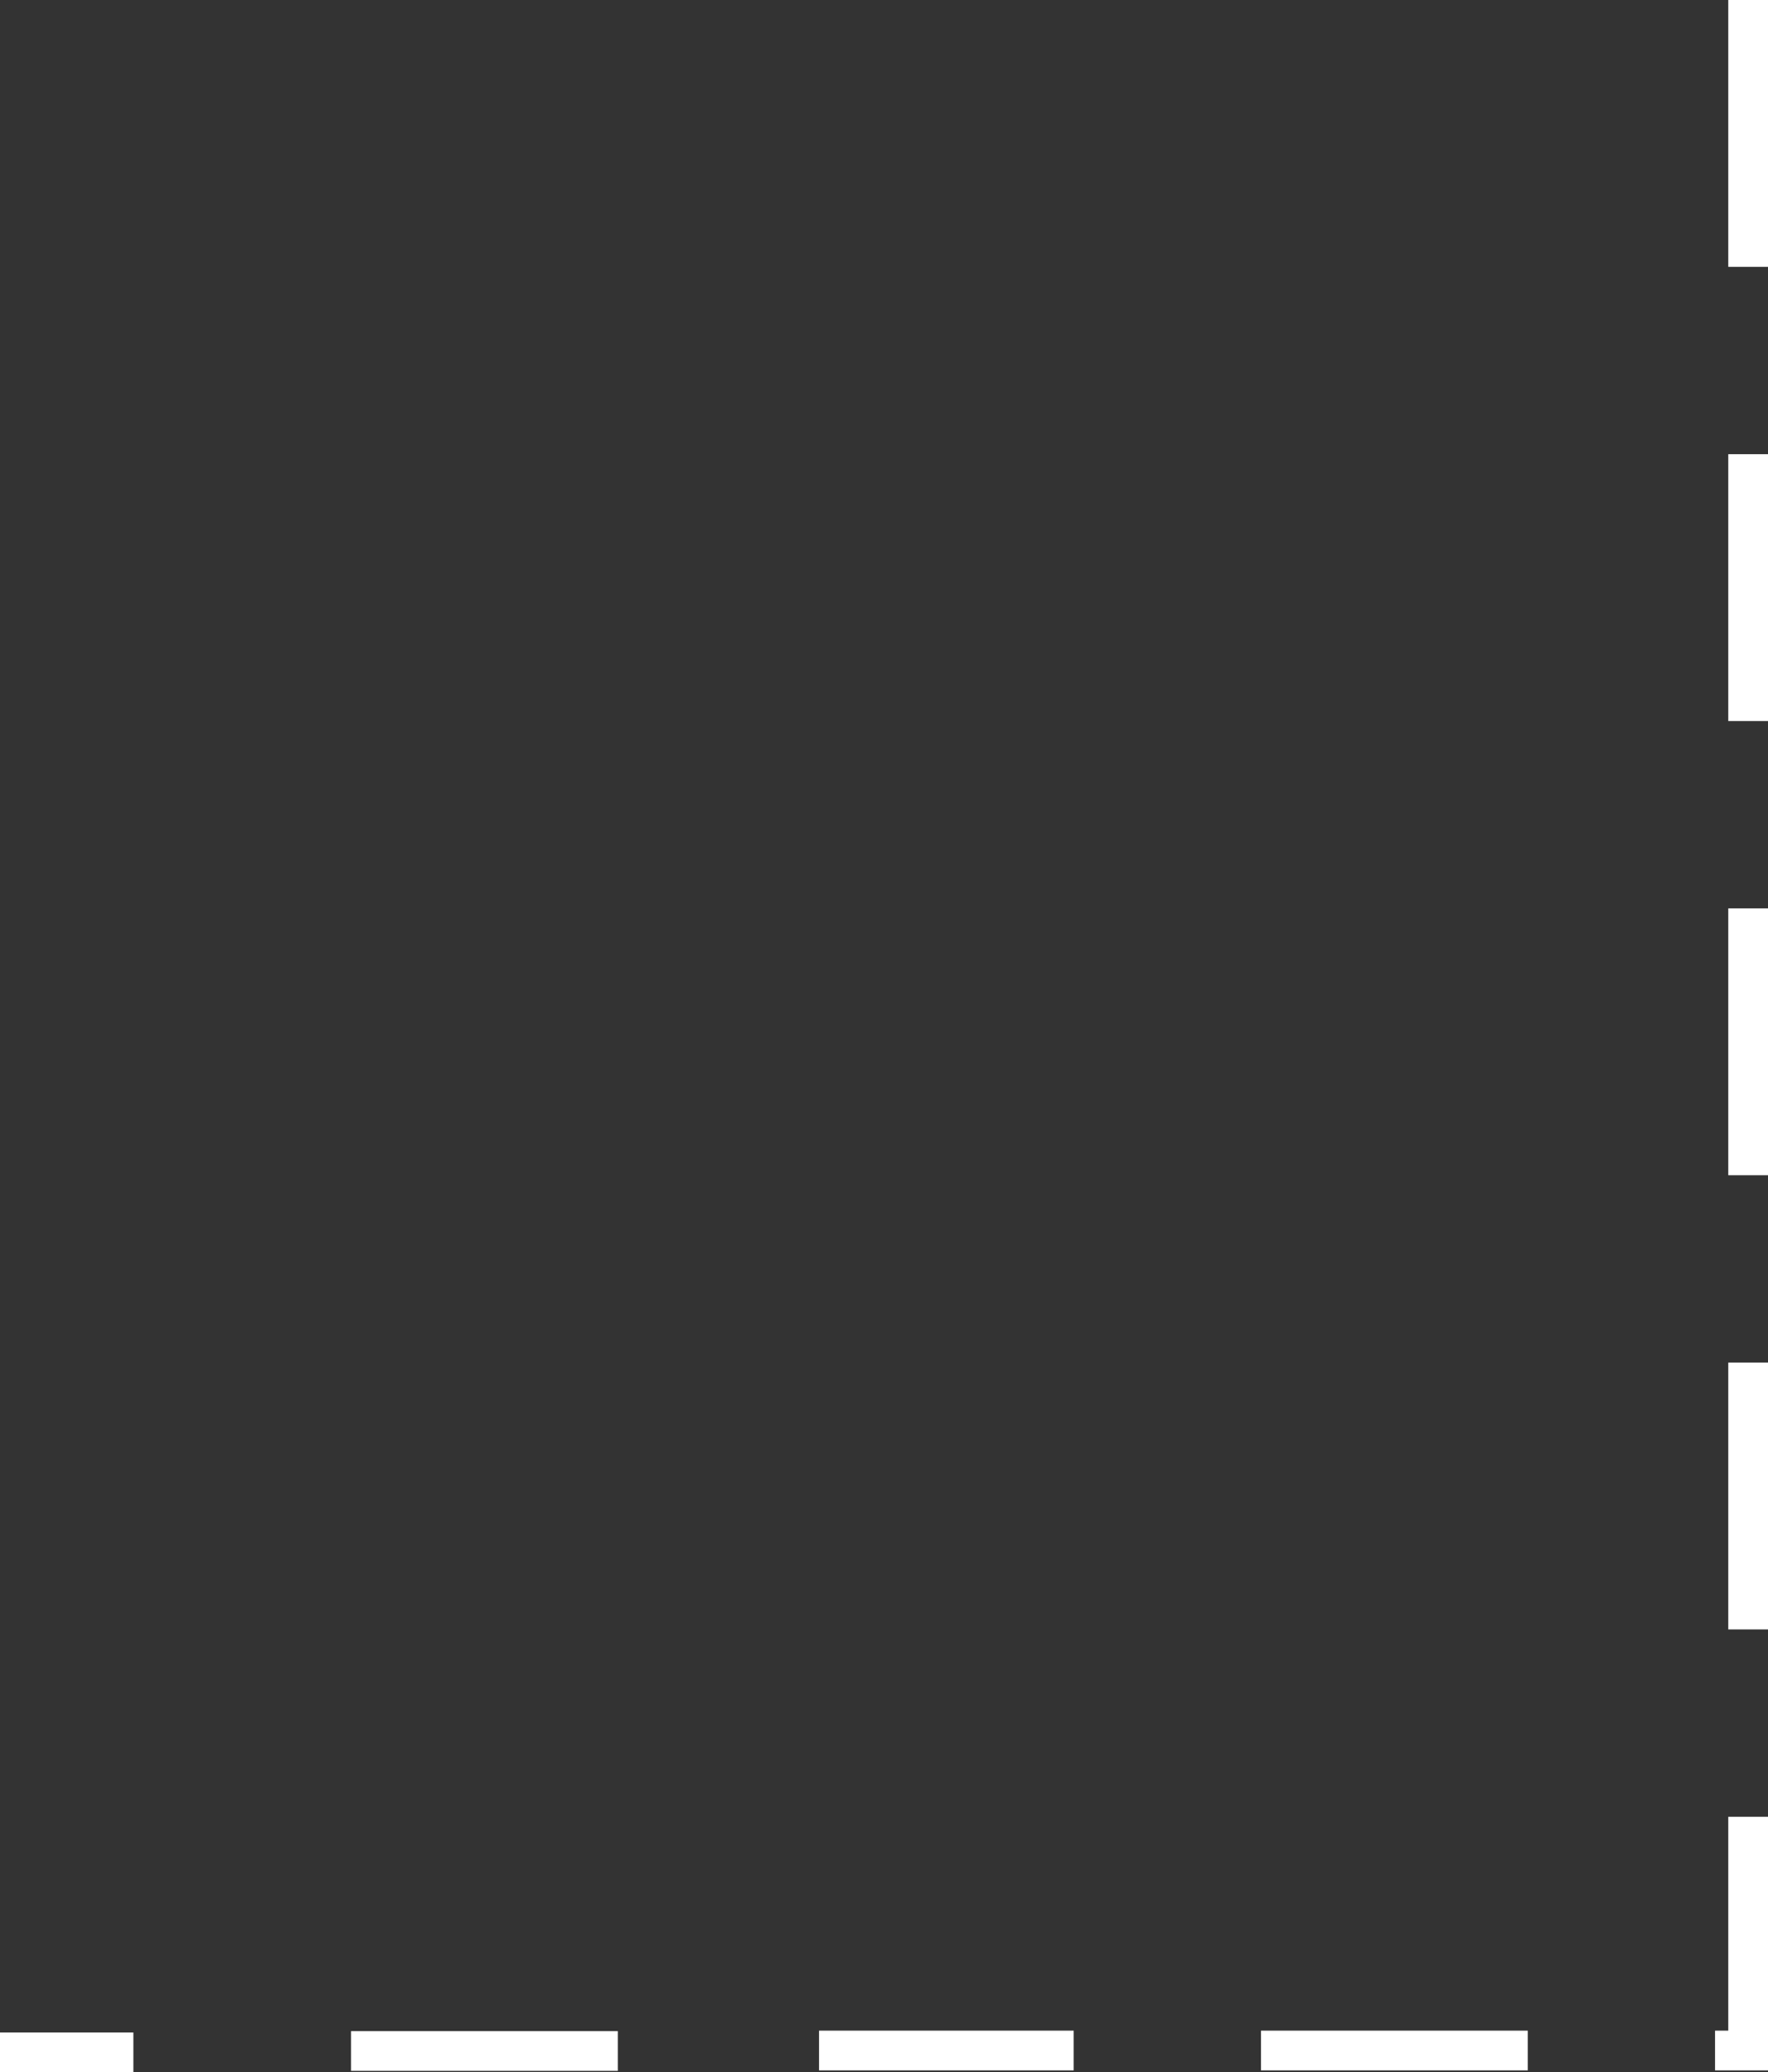<?xml version="1.0" encoding="UTF-8"?>
<svg id="Layer_265958d0c1ae01" xmlns="http://www.w3.org/2000/svg" viewBox="0 0 623 730" aria-hidden="true" width="623px" height="730px"><rect x="0" y="0" width="623" height="730" fill="#333333" stroke="none"/><defs><linearGradient class="cerosgradient" data-cerosgradient="true" id="CerosGradient_id3e052dc0c" gradientUnits="userSpaceOnUse" x1="50%" y1="100%" x2="50%" y2="0%"><stop offset="0%" stop-color="#d1d1d1"/><stop offset="100%" stop-color="#d1d1d1"/></linearGradient><linearGradient/><style>.cls-1-65958d0c1ae01{fill:#fff;stroke-width:0px;}</style></defs><rect class="cls-1-65958d0c1ae01" x="444.34" y="715.34" width="94" height="14"/><rect class="cls-1-65958d0c1ae01" x="288.61" y="715.34" width="89.73" height="14"/><polygon class="cls-1-65958d0c1ae01" points="609 715.34 604.34 715.34 604.34 729.34 623 729.34 623 640 609 640 609 715.34"/><rect class="cls-1-65958d0c1ae01" x="609" y="160" width="14" height="94"/><rect class="cls-1-65958d0c1ae01" x="609" width="14" height="94"/><rect class="cls-1-65958d0c1ae01" x="609" y="480" width="14" height="94"/><rect class="cls-1-65958d0c1ae01" x="609" y="320" width="14" height="94"/><rect class="cls-1-65958d0c1ae01" x="123.7" y="715.51" width="94" height="14"/><rect class="cls-1-65958d0c1ae01" y="716" width="47" height="14"/></svg>